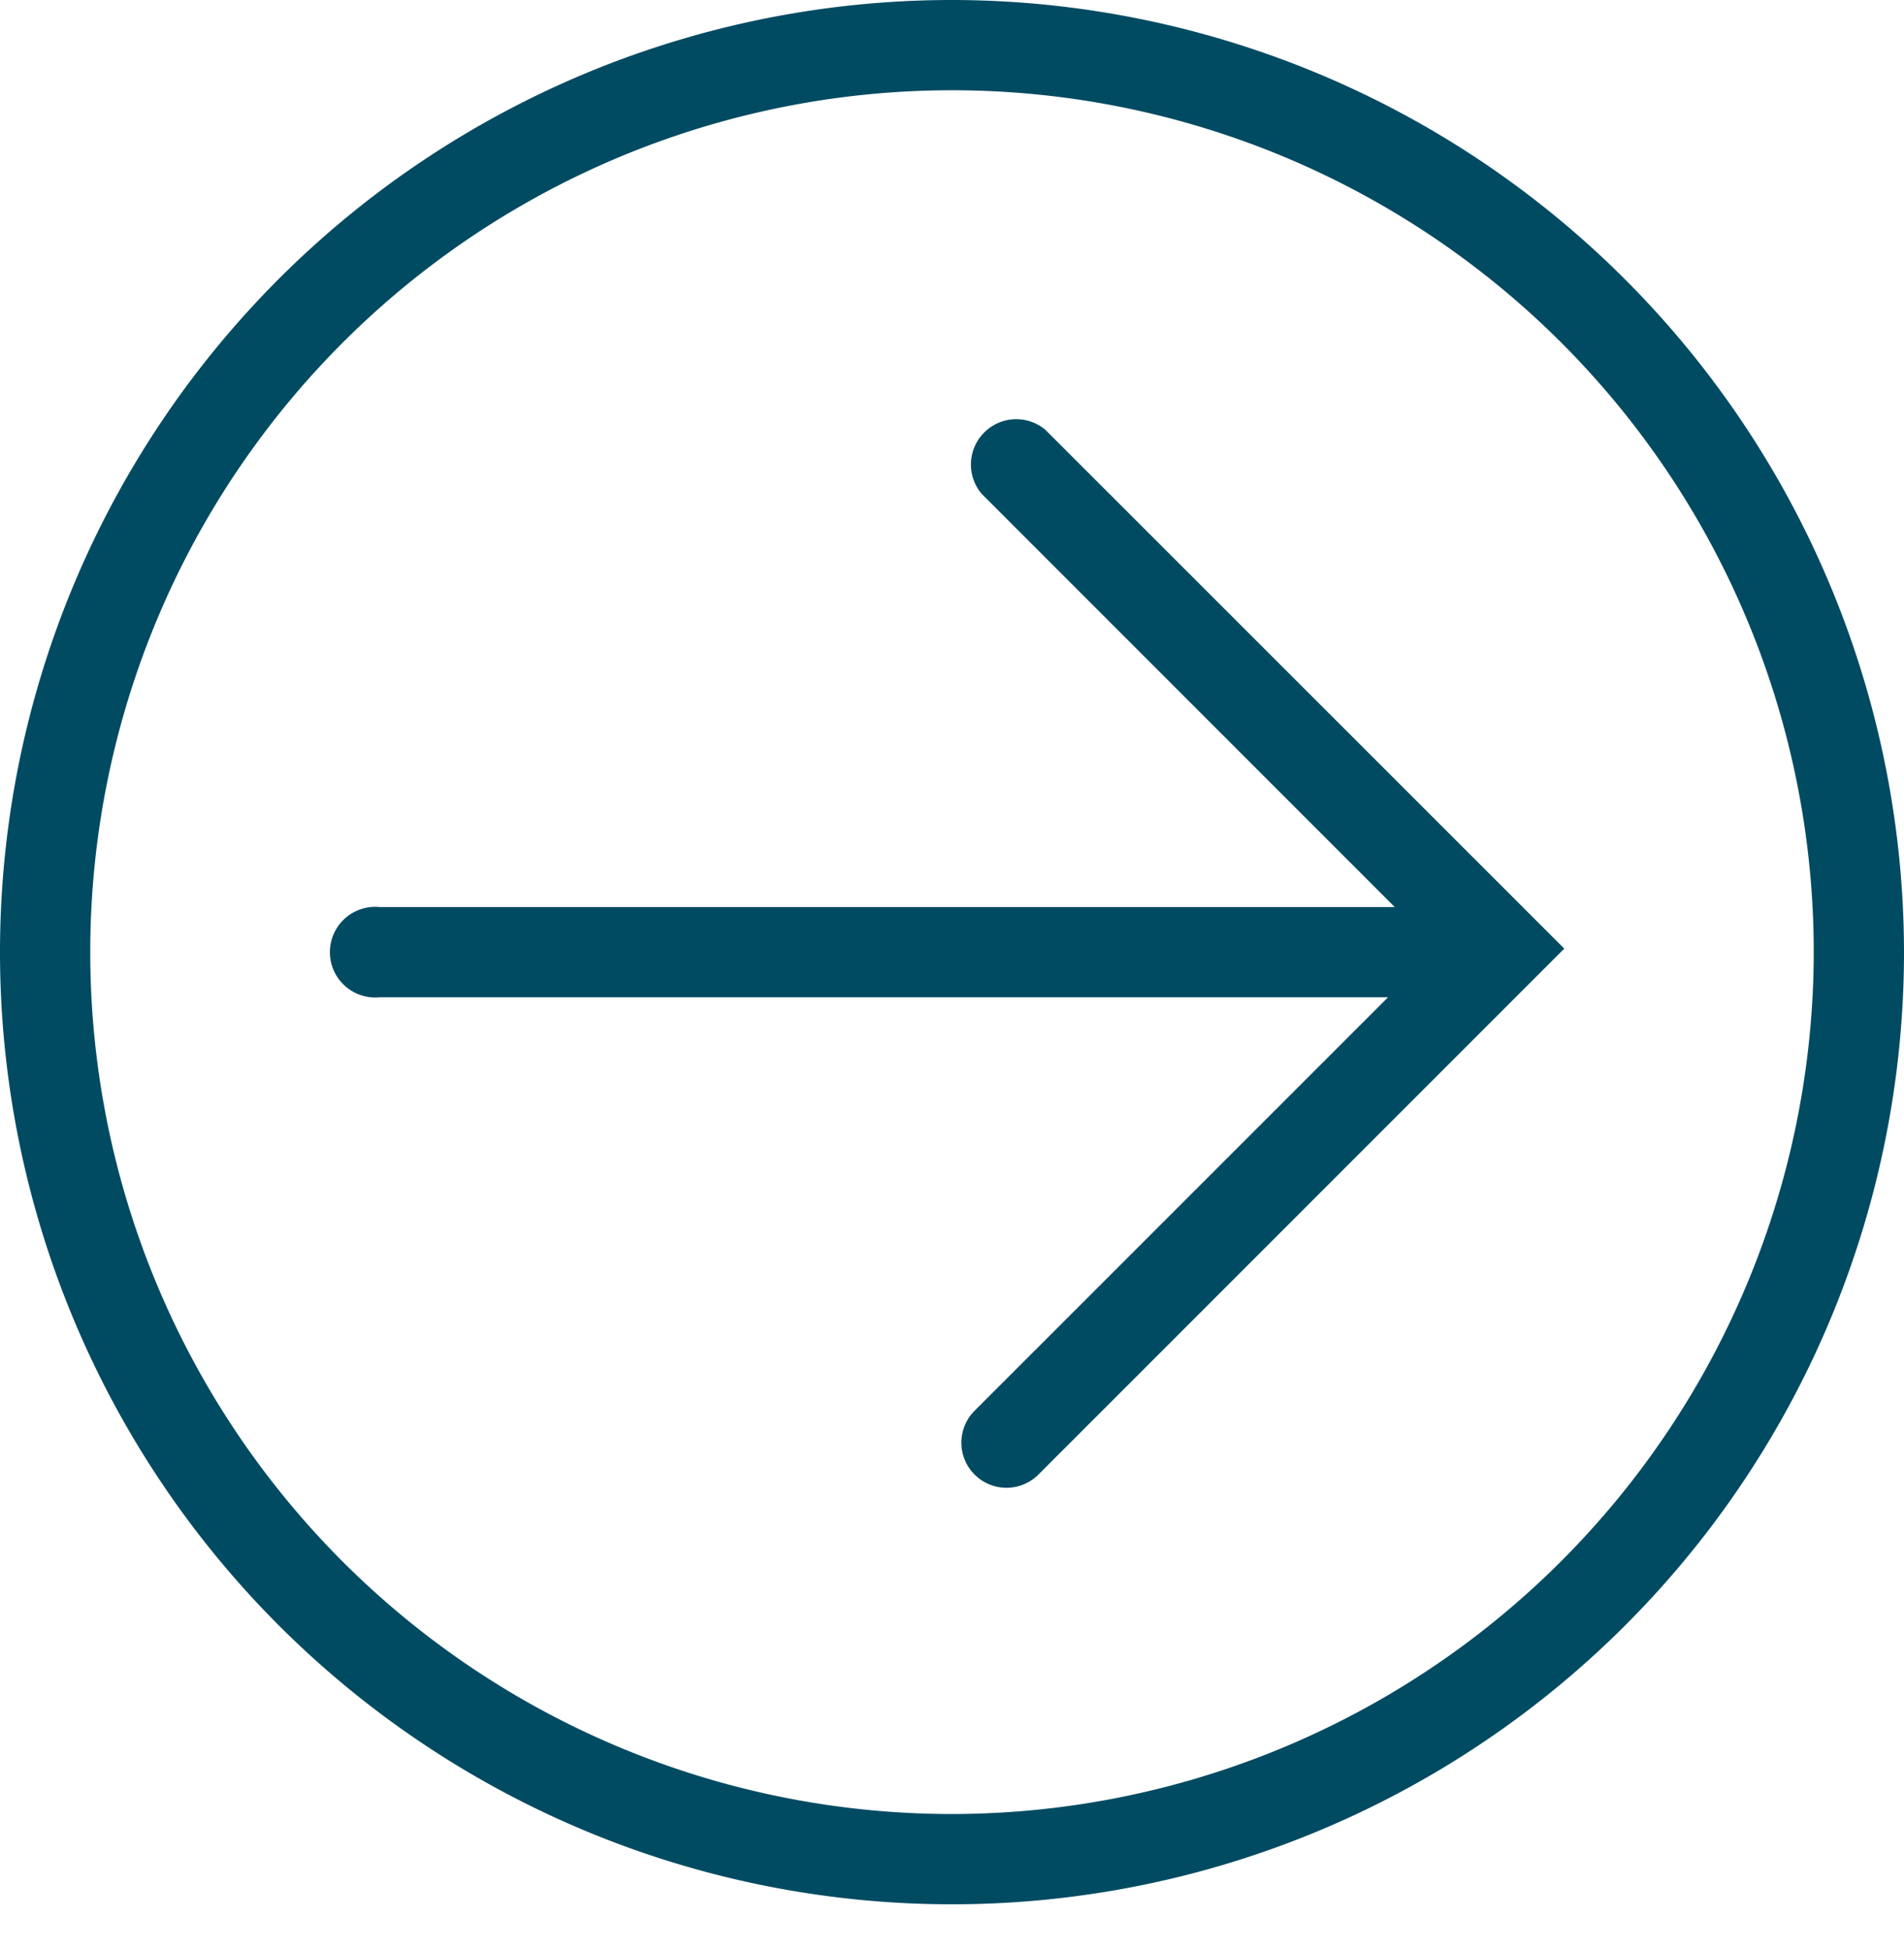 <svg xmlns="http://www.w3.org/2000/svg" xmlns:xlink="http://www.w3.org/1999/xlink" width="42" height="43" viewBox="0 0 42 43">
  <defs>
    <clipPath id="clip-path">
      <rect id="Rectangle_192" data-name="Rectangle 192" width="42" height="42" fill="none"/>
    </clipPath>
    <clipPath id="clip-icon-arrow">
      <rect width="42" height="43"/>
    </clipPath>
  </defs>
  <g id="icon-arrow" clip-path="url(#clip-icon-arrow)">
    <g id="Group_276" data-name="Group 276" transform="translate(0 0)">
      <g id="Group_275" data-name="Group 275" transform="translate(0 0)" clip-path="url(#clip-path)">
        <path id="Path_748" data-name="Path 748" d="M21,0A21,21,0,1,0,42,21,21.023,21.023,0,0,0,21,0m0,40.009A19.009,19.009,0,1,1,40.009,21,19.03,19.03,0,0,1,21,40.009" transform="translate(0 0)" fill="#004b62"/>
        <path id="Path_749" data-name="Path 749" d="M23.092,9.52a1,1,0,0,0-1.408,1.409L30.8,20.047H8.406a1,1,0,1,0,0,1.991H30.652l-9.12,9.119a.995.995,0,1,0,1.408,1.407l11.6-11.6Z" transform="translate(-0.034 -0.042)" fill="#004b62"/>
      </g>
    </g>
  </g>
</svg>
